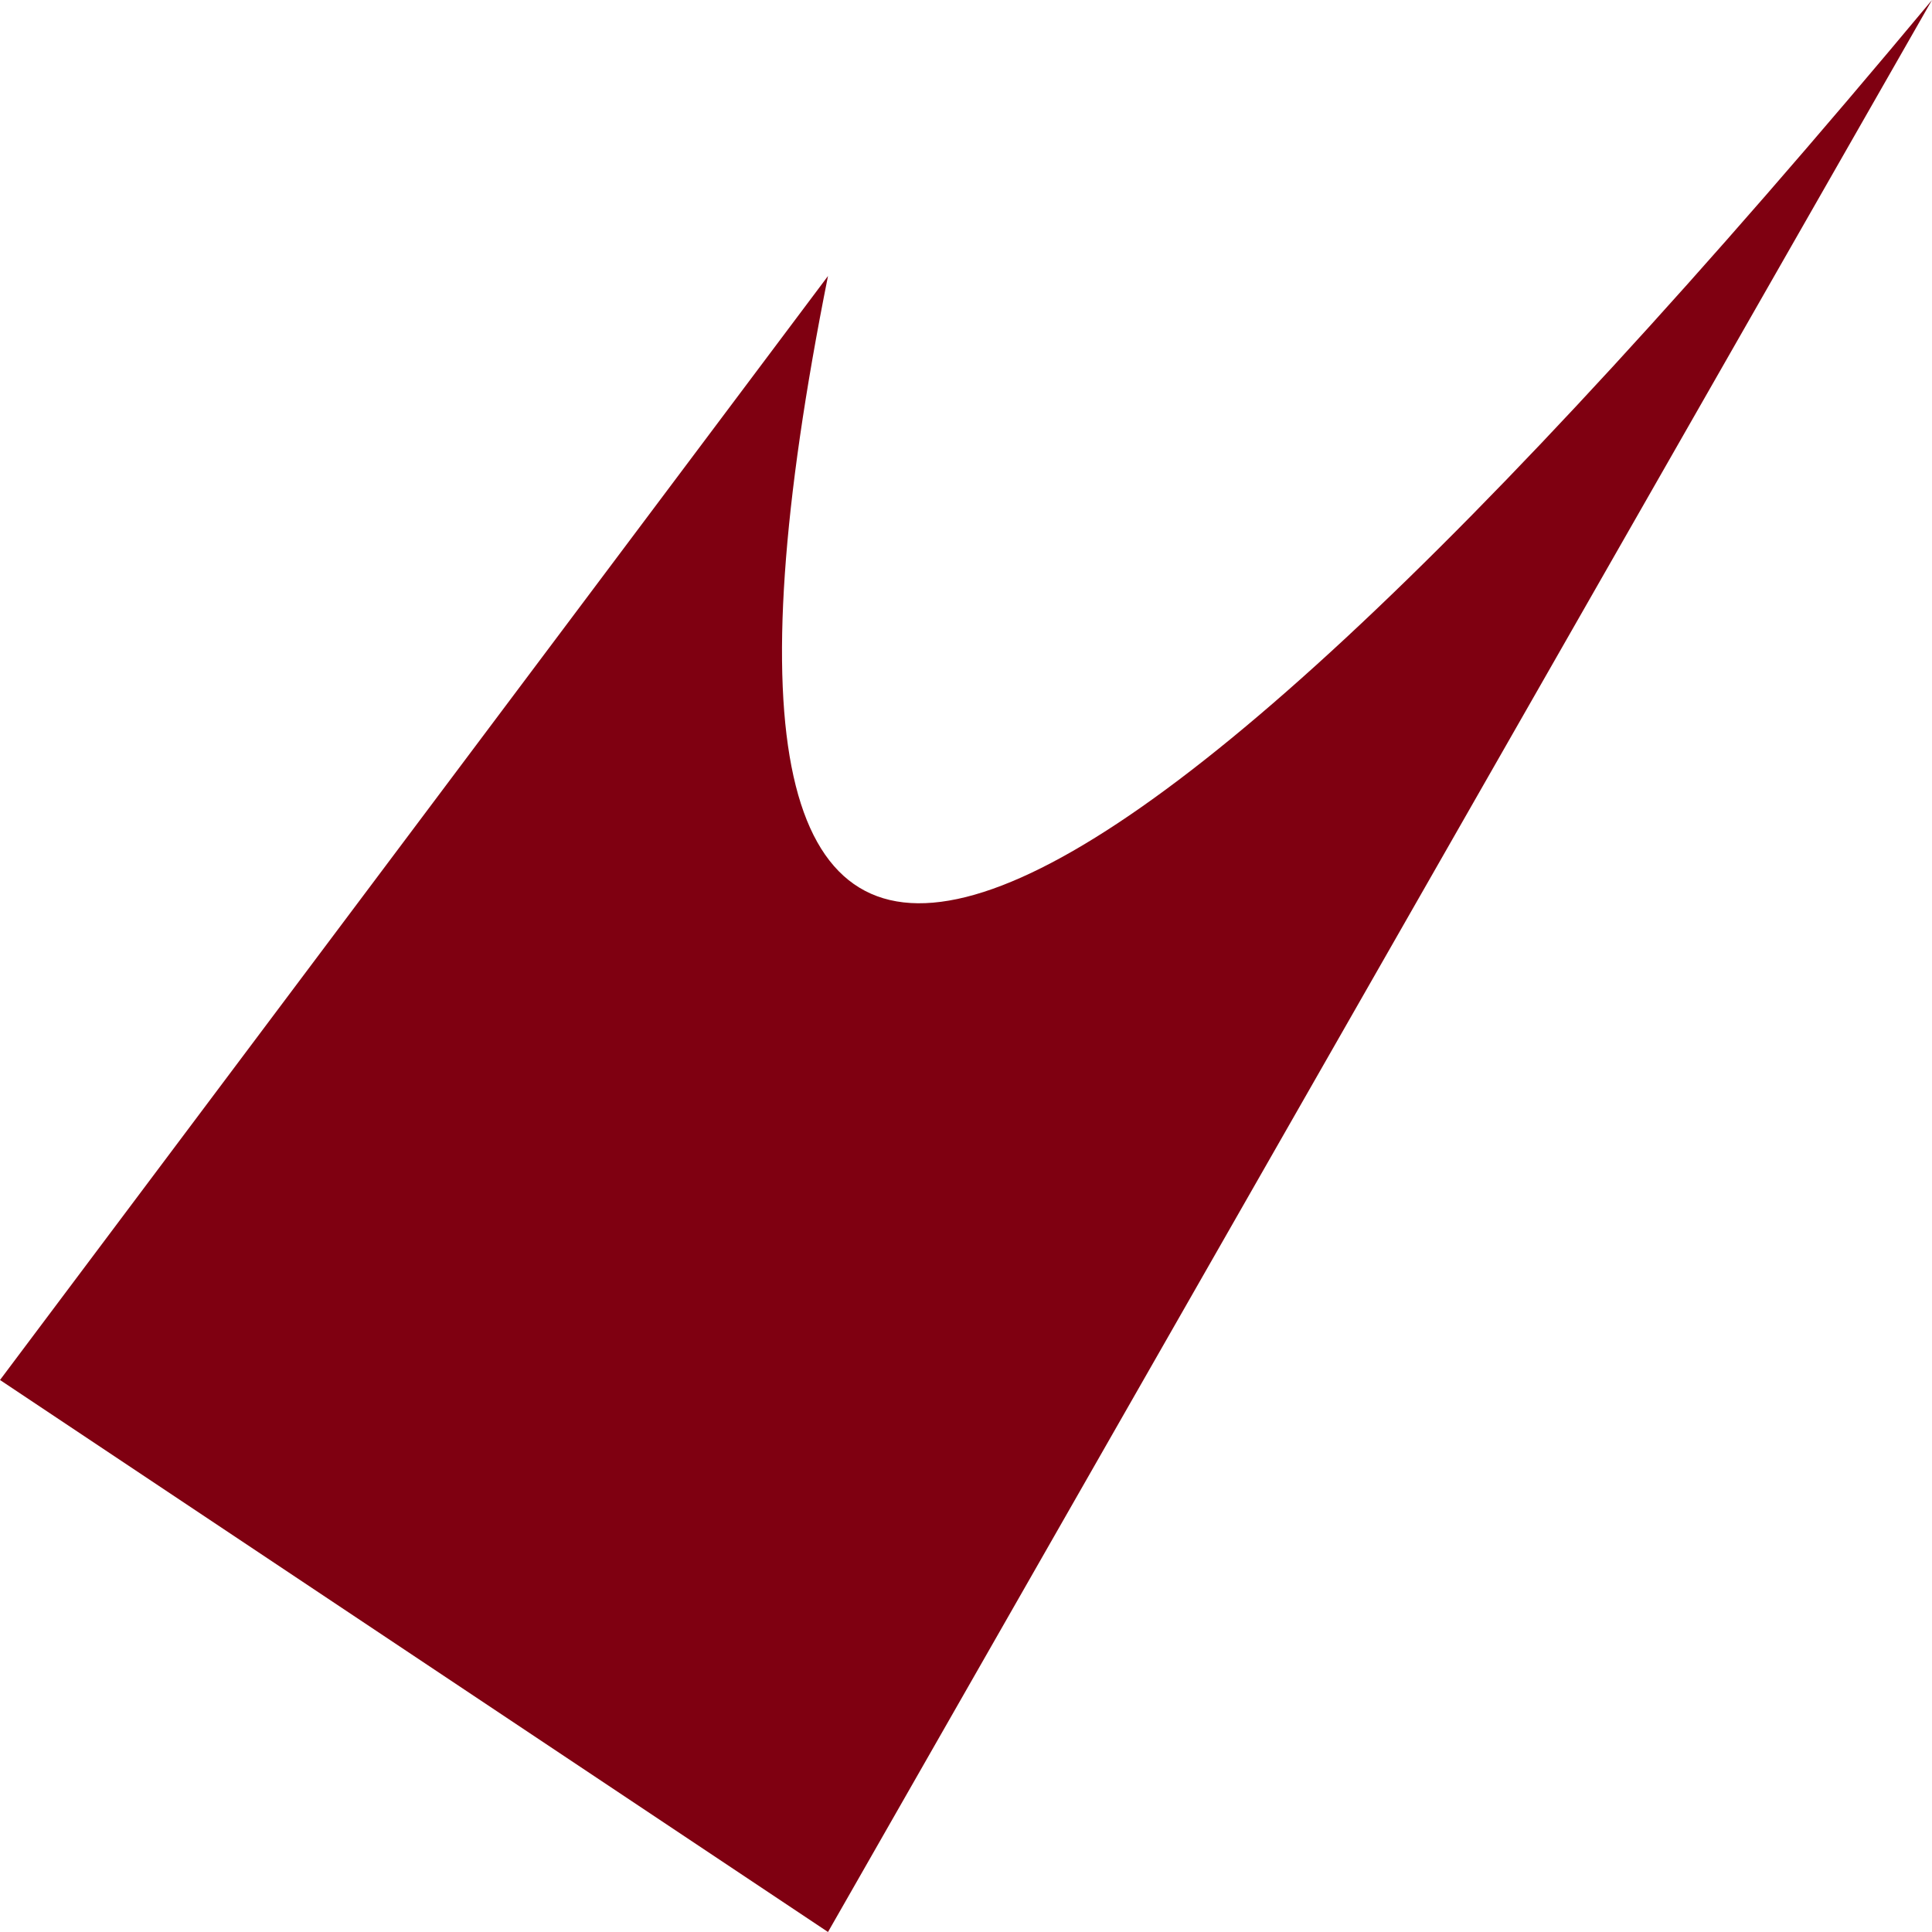 <?xml version="1.0" encoding="UTF-8" standalone="no"?>
<svg xmlns:xlink="http://www.w3.org/1999/xlink" height="0.35px" width="0.35px" xmlns="http://www.w3.org/2000/svg">
  <g transform="matrix(1.0, 0.0, 0.0, 1.0, 0.0, -0.05)">
    <path d="M0.35 0.05 L0.15 0.4 0.0 0.3 0.15 0.1 Q0.1 0.35 0.35 0.05" fill="#7f0011" fill-rule="evenodd" stroke="none"/>
  </g>
</svg>
